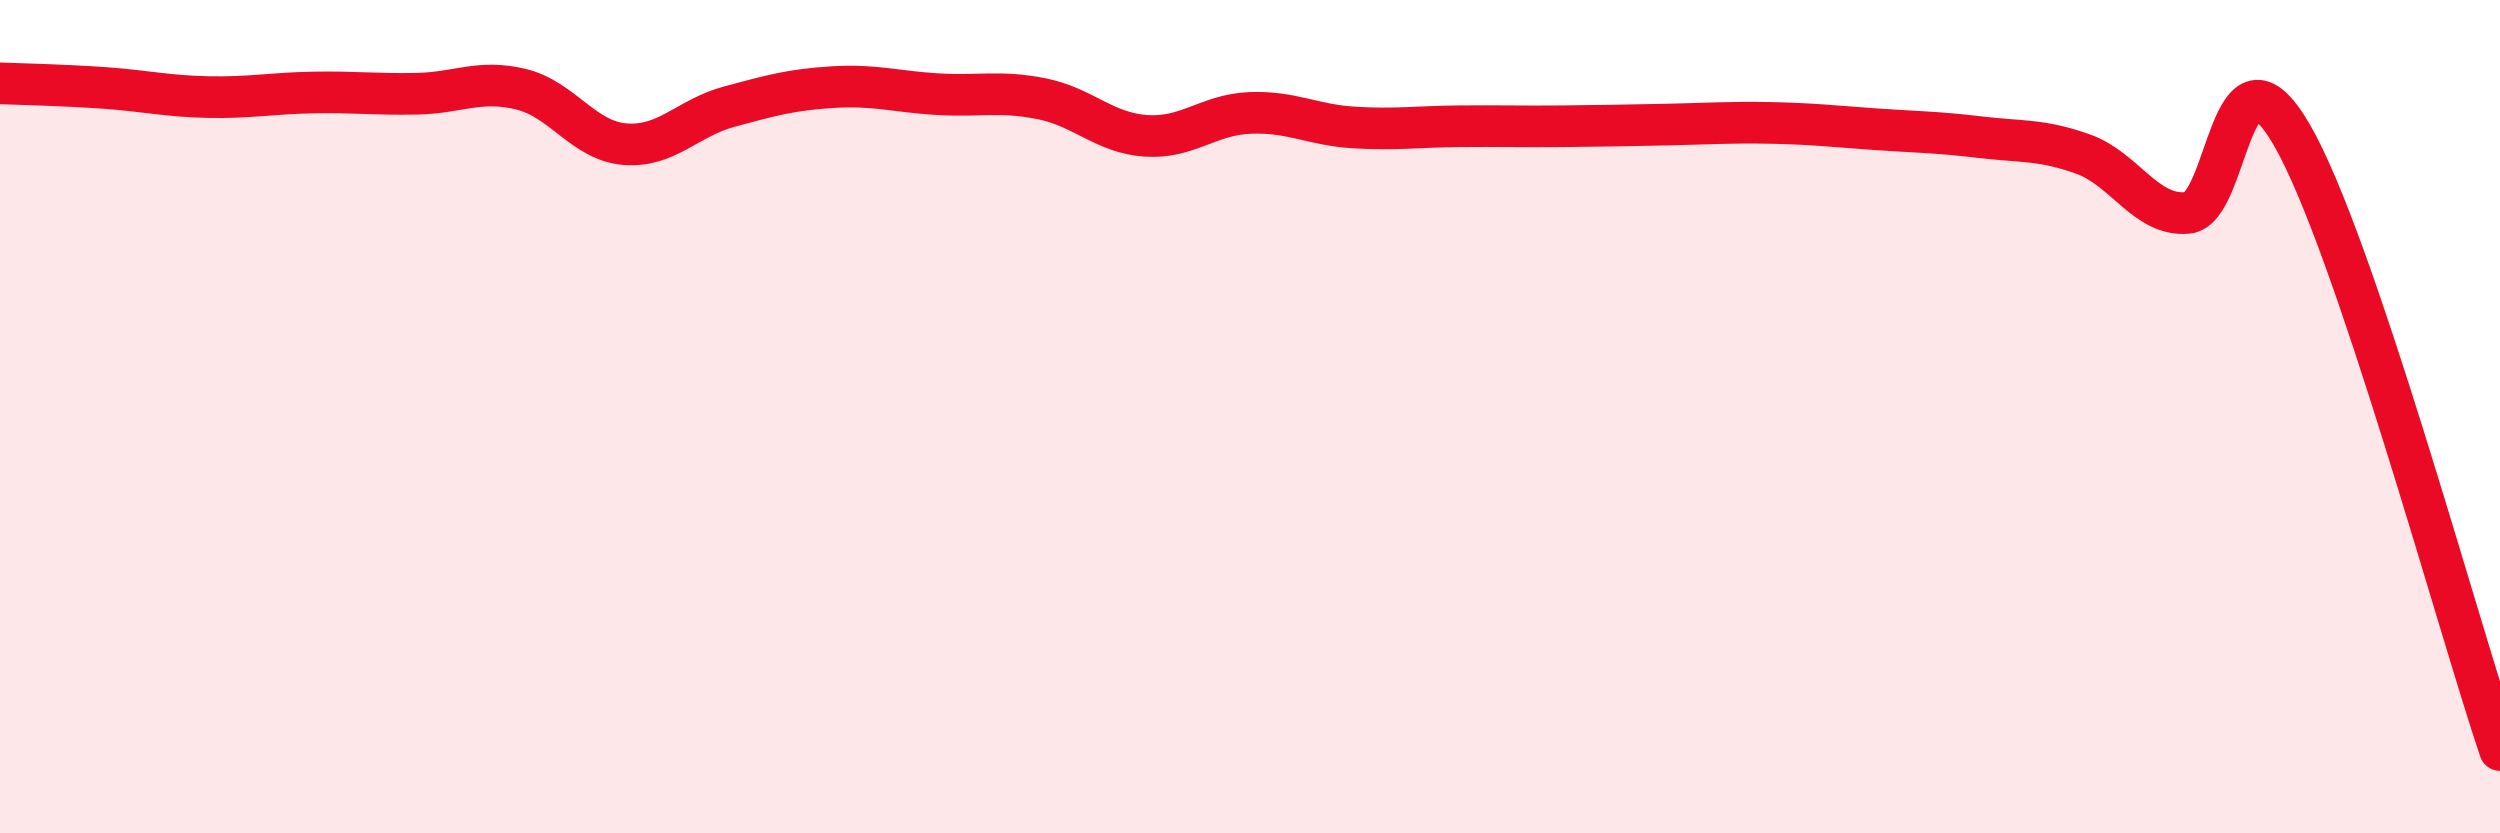 
    <svg width="60" height="20" viewBox="0 0 60 20" xmlns="http://www.w3.org/2000/svg">
      <path
        d="M 0,2 C 0.5,2.02 1.5,2.04 2.5,2.11 C 3.5,2.18 4,2.31 5,2.33 C 6,2.35 6.5,2.24 7.5,2.22 C 8.5,2.2 9,2.27 10,2.25 C 11,2.23 11.5,1.9 12.5,2.14 C 13.5,2.38 14,3.38 15,3.46 C 16,3.54 16.5,2.83 17.5,2.56 C 18.5,2.29 19,2.15 20,2.09 C 21,2.03 21.5,2.2 22.5,2.26 C 23.5,2.32 24,2.17 25,2.37 C 26,2.57 26.5,3.19 27.5,3.26 C 28.5,3.33 29,2.75 30,2.71 C 31,2.67 31.5,3 32.5,3.06 C 33.5,3.12 34,3.04 35,3.03 C 36,3.02 36.5,3.04 37.5,3.03 C 38.5,3.02 39,3.01 40,2.99 C 41,2.97 41.5,2.93 42.5,2.95 C 43.5,2.97 44,3.03 45,3.1 C 46,3.17 46.5,3.17 47.5,3.29 C 48.5,3.41 49,3.34 50,3.7 C 51,4.06 51.5,5.2 52.5,5.11 C 53.5,5.02 53.5,0.65 55,3.23 C 56.5,5.81 59,15.05 60,18L60 20L0 20Z"
        fill="#EB0A25"
        opacity="0.1"
        stroke-linecap="round"
        stroke-linejoin="round"
      />
      <path
        d="M 0,2 C 0.5,2.02 1.5,2.04 2.5,2.11 C 3.5,2.18 4,2.31 5,2.33 C 6,2.35 6.5,2.24 7.5,2.22 C 8.5,2.2 9,2.27 10,2.25 C 11,2.23 11.5,1.9 12.5,2.14 C 13.5,2.38 14,3.38 15,3.46 C 16,3.54 16.5,2.83 17.5,2.56 C 18.5,2.29 19,2.15 20,2.09 C 21,2.03 21.5,2.2 22.5,2.26 C 23.5,2.32 24,2.17 25,2.37 C 26,2.57 26.5,3.19 27.5,3.26 C 28.5,3.33 29,2.75 30,2.71 C 31,2.67 31.5,3 32.5,3.06 C 33.5,3.12 34,3.04 35,3.03 C 36,3.02 36.5,3.04 37.5,3.03 C 38.5,3.02 39,3.01 40,2.99 C 41,2.97 41.5,2.93 42.5,2.95 C 43.5,2.97 44,3.03 45,3.1 C 46,3.17 46.5,3.17 47.5,3.29 C 48.5,3.41 49,3.34 50,3.7 C 51,4.06 51.5,5.2 52.5,5.11 C 53.5,5.02 53.5,0.65 55,3.23 C 56.5,5.81 59,15.05 60,18"
        stroke="#EB0A25"
        stroke-width="1"
        fill="none"
        stroke-linecap="round"
        stroke-linejoin="round"
      />
    </svg>
  